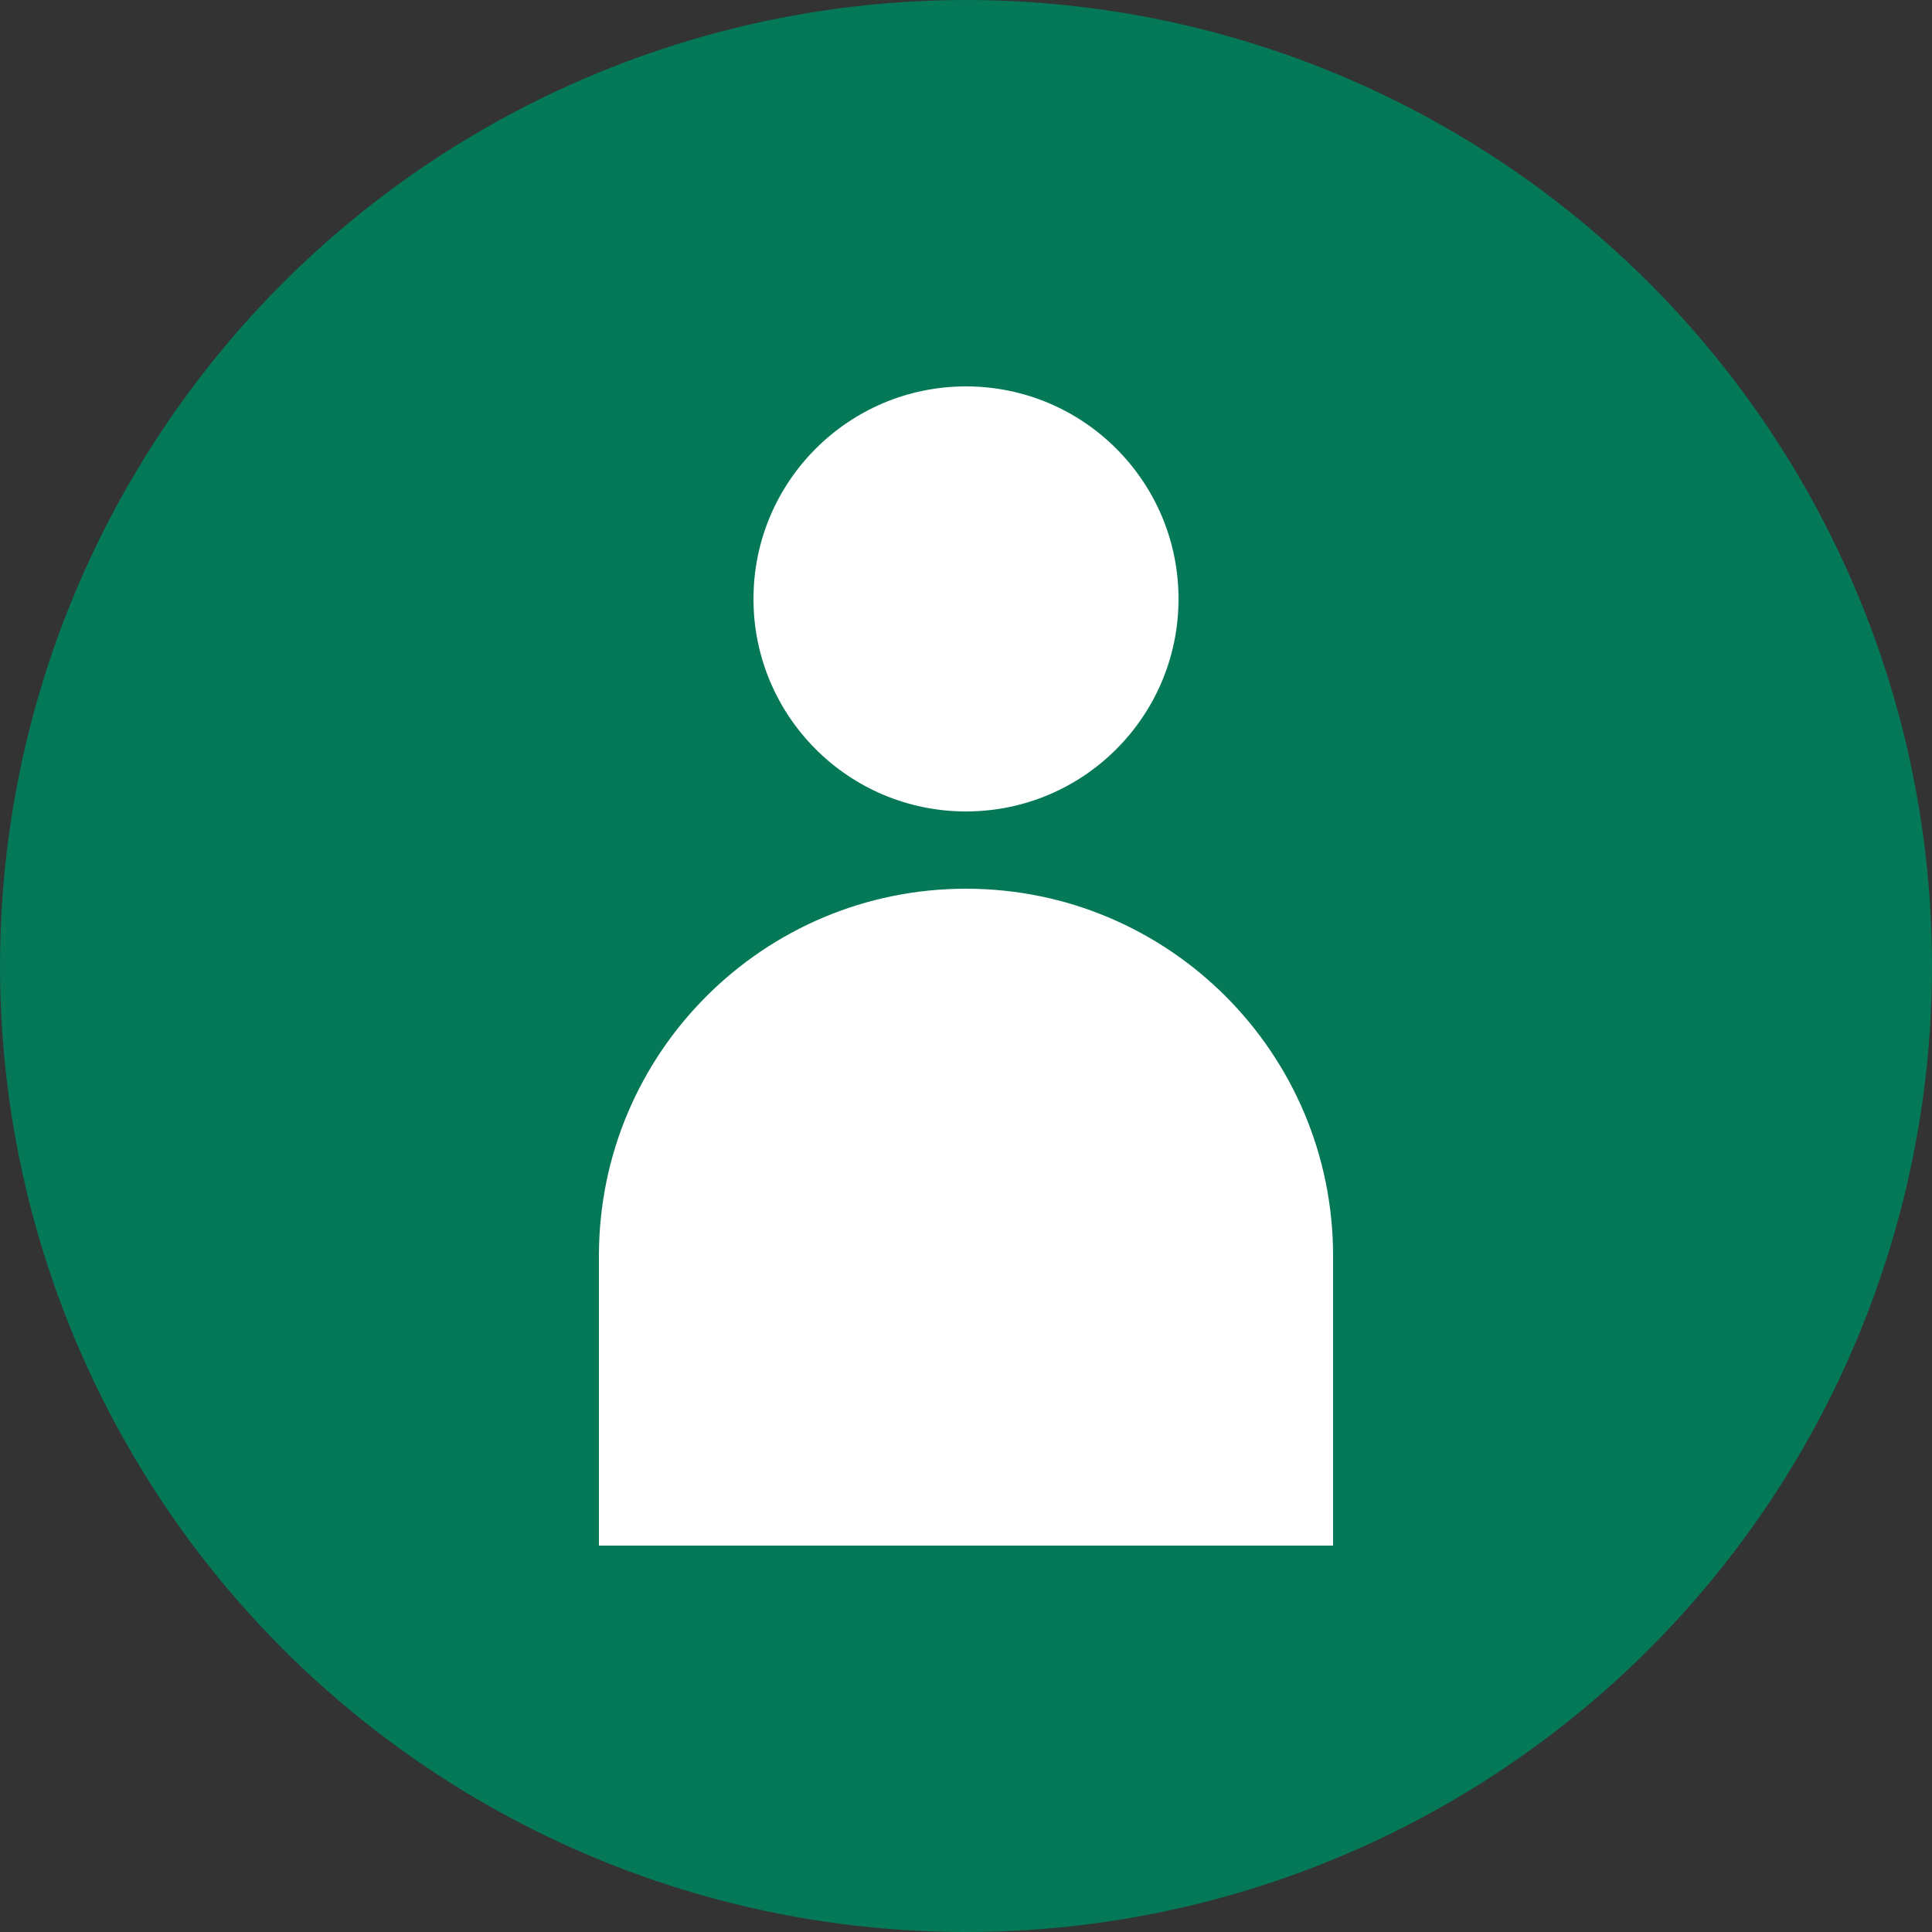 <svg width="100" height="100" viewBox="0 0 100 100" fill="none" xmlns="http://www.w3.org/2000/svg">
  <rect x="0" y="0" width="100" height="100" fill="#333333" stroke="none"/>
  <!-- Background Circle -->
  <circle cx="50" cy="50" r="50" fill="#047857"/>
  
  <!-- Person Silhouette -->
  <path fill-rule="evenodd" clip-rule="evenodd" d="M50 42C56.075 42 61 37.075 61 31C61 24.925 56.075 20 50 20C43.925 20 39 24.925 39 31C39 37.075 43.925 42 50 42ZM50 46C60.493 46 69 54.507 69 65V80H31V65C31 54.507 39.507 46 50 46Z" fill="#ffffff"/>
</svg> 